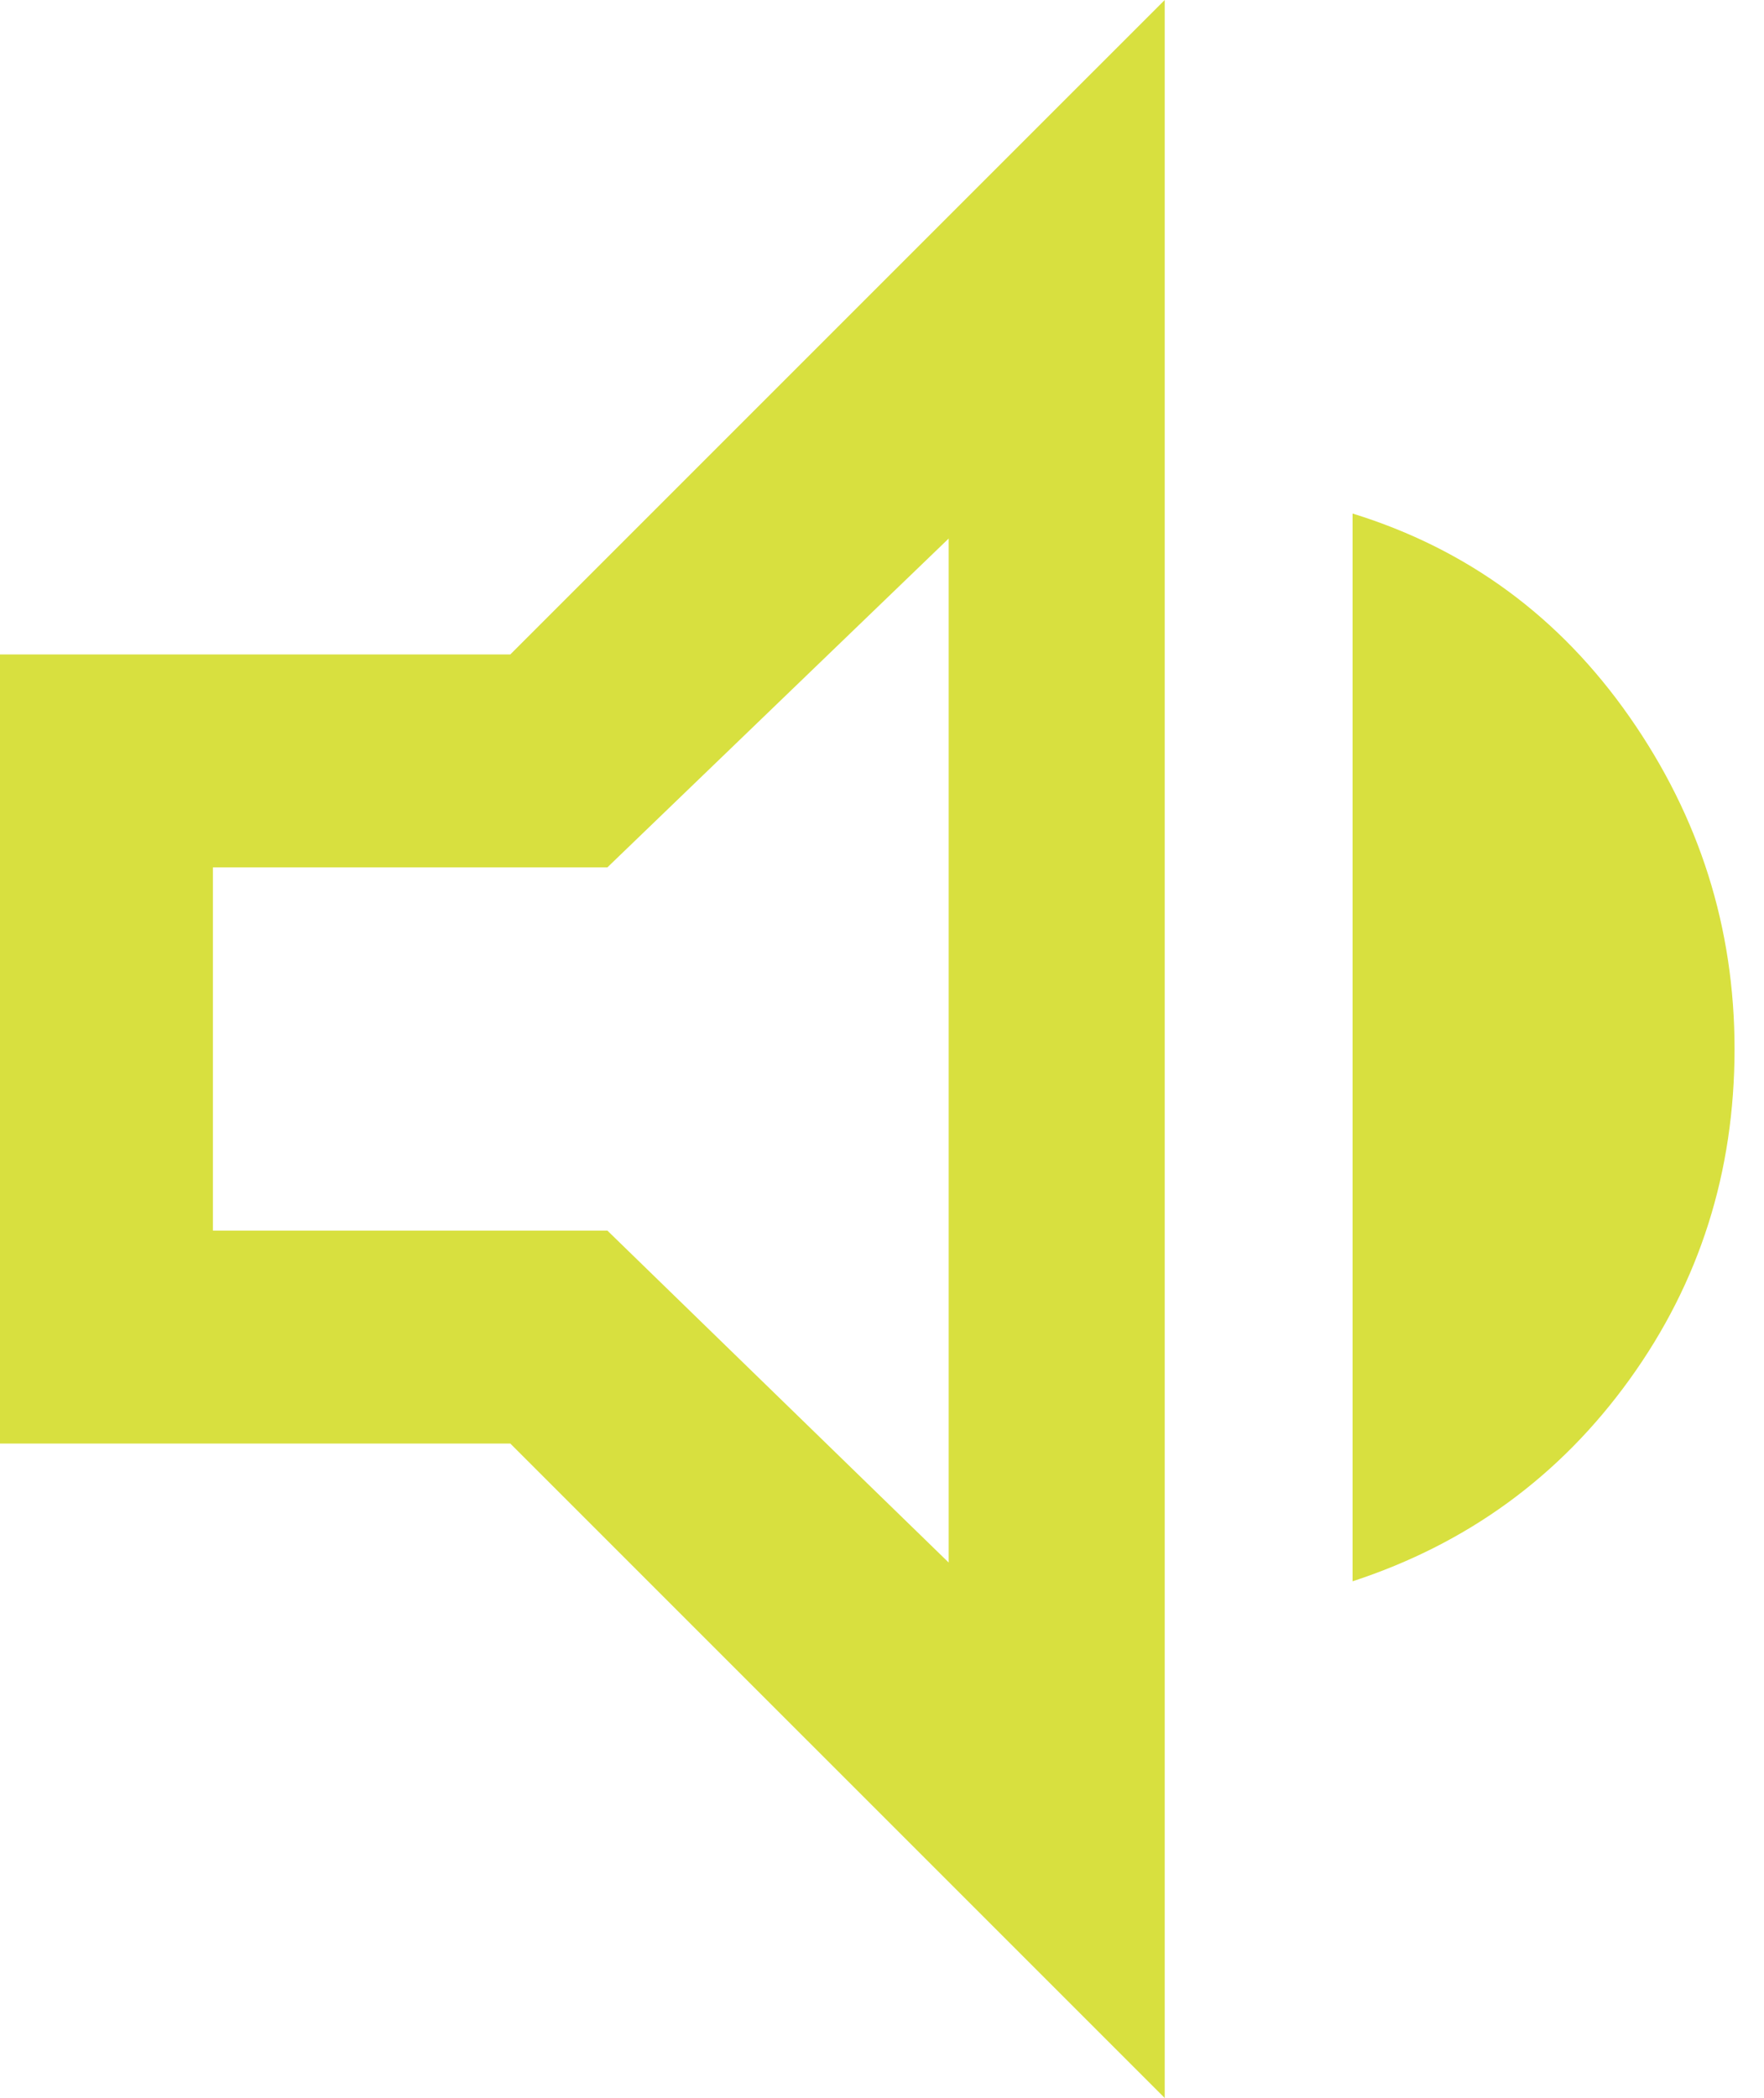 <svg xmlns="http://www.w3.org/2000/svg" width="37" height="44" fill="none"><path fill="#D8E03F" d="M0 30.275v-16.55h10.704L24.43 0v44L10.704 30.275H0zm28.37 2.89V10.77c2.408.744 4.345 2.167 5.812 4.269 1.467 2.101 2.2 4.422 2.2 6.961 0 2.583-.733 4.892-2.2 6.928-1.467 2.036-3.404 3.448-5.812 4.236zm-8.472-21.87-7.158 6.896H4.466v7.618h8.274l7.158 6.961V11.295z"/></svg>